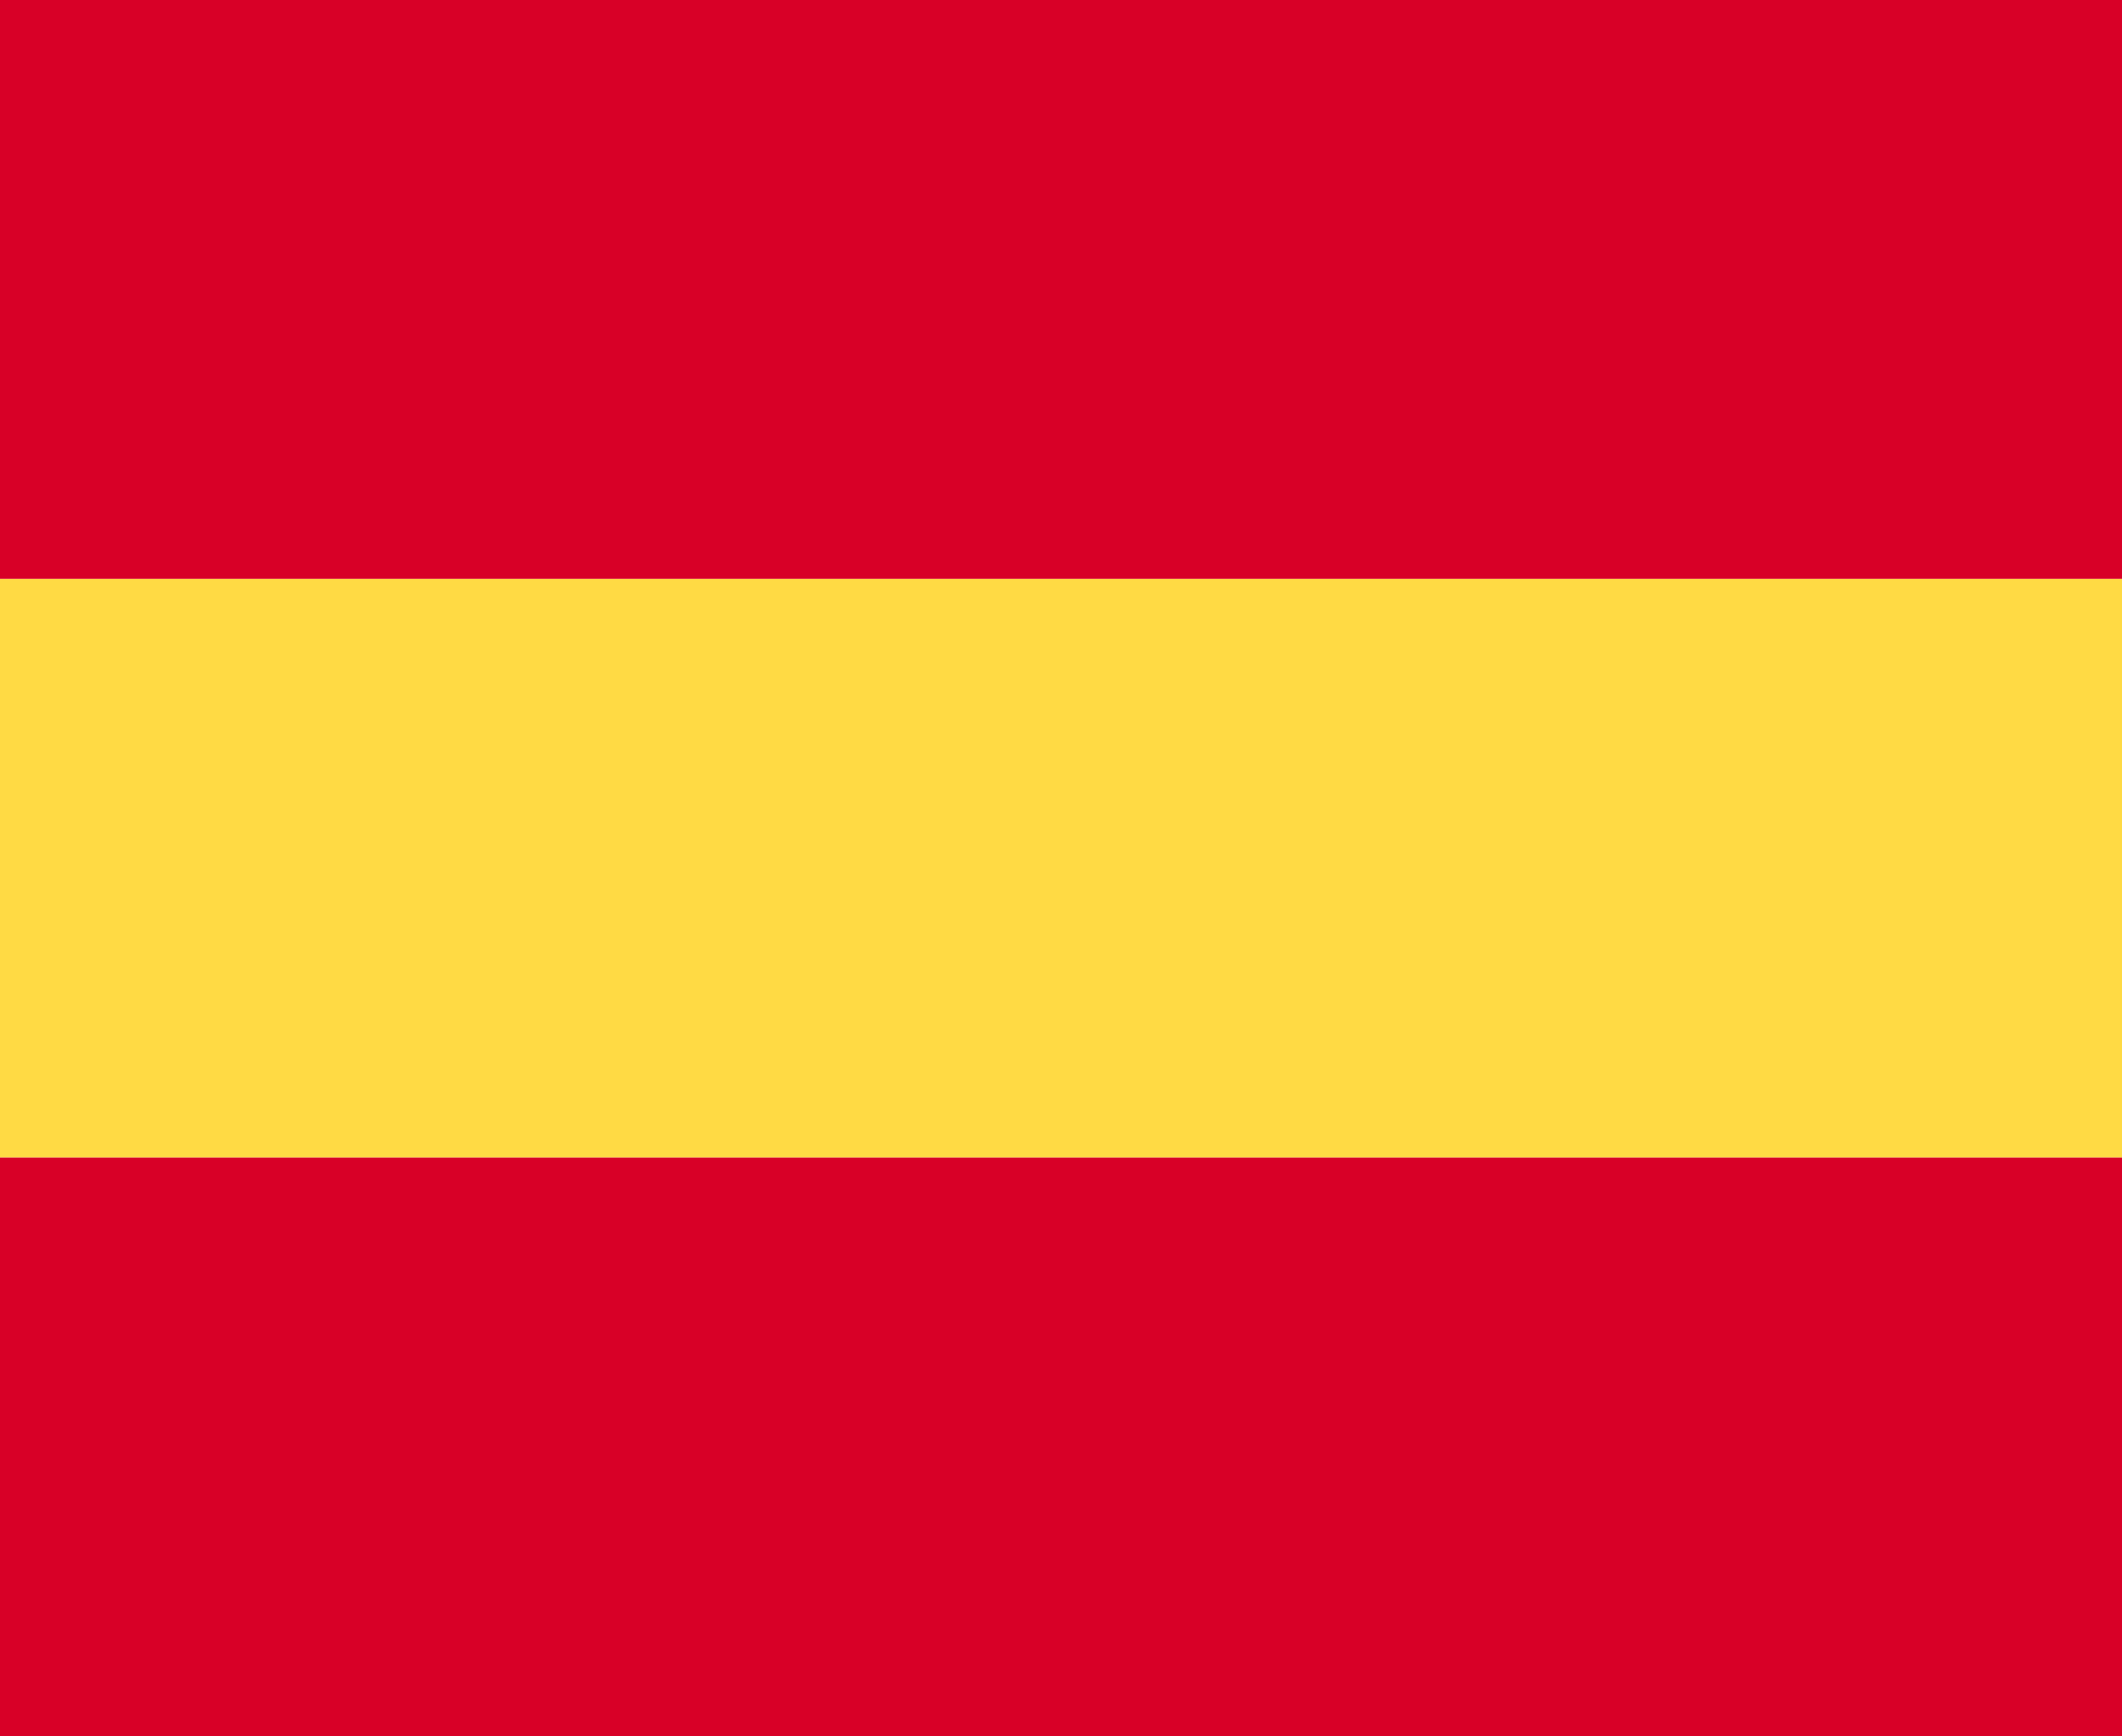 <svg width="22" height="18" viewBox="0 0 22 18" fill="none" xmlns="http://www.w3.org/2000/svg">
<path d="M22 6H0V12H22V6Z" fill="#FFDA44"/>
<path d="M22 0H0V6H22V0Z" fill="#D80027"/>
<path d="M22 12H0V18H22V12Z" fill="#D80027"/>
</svg>

